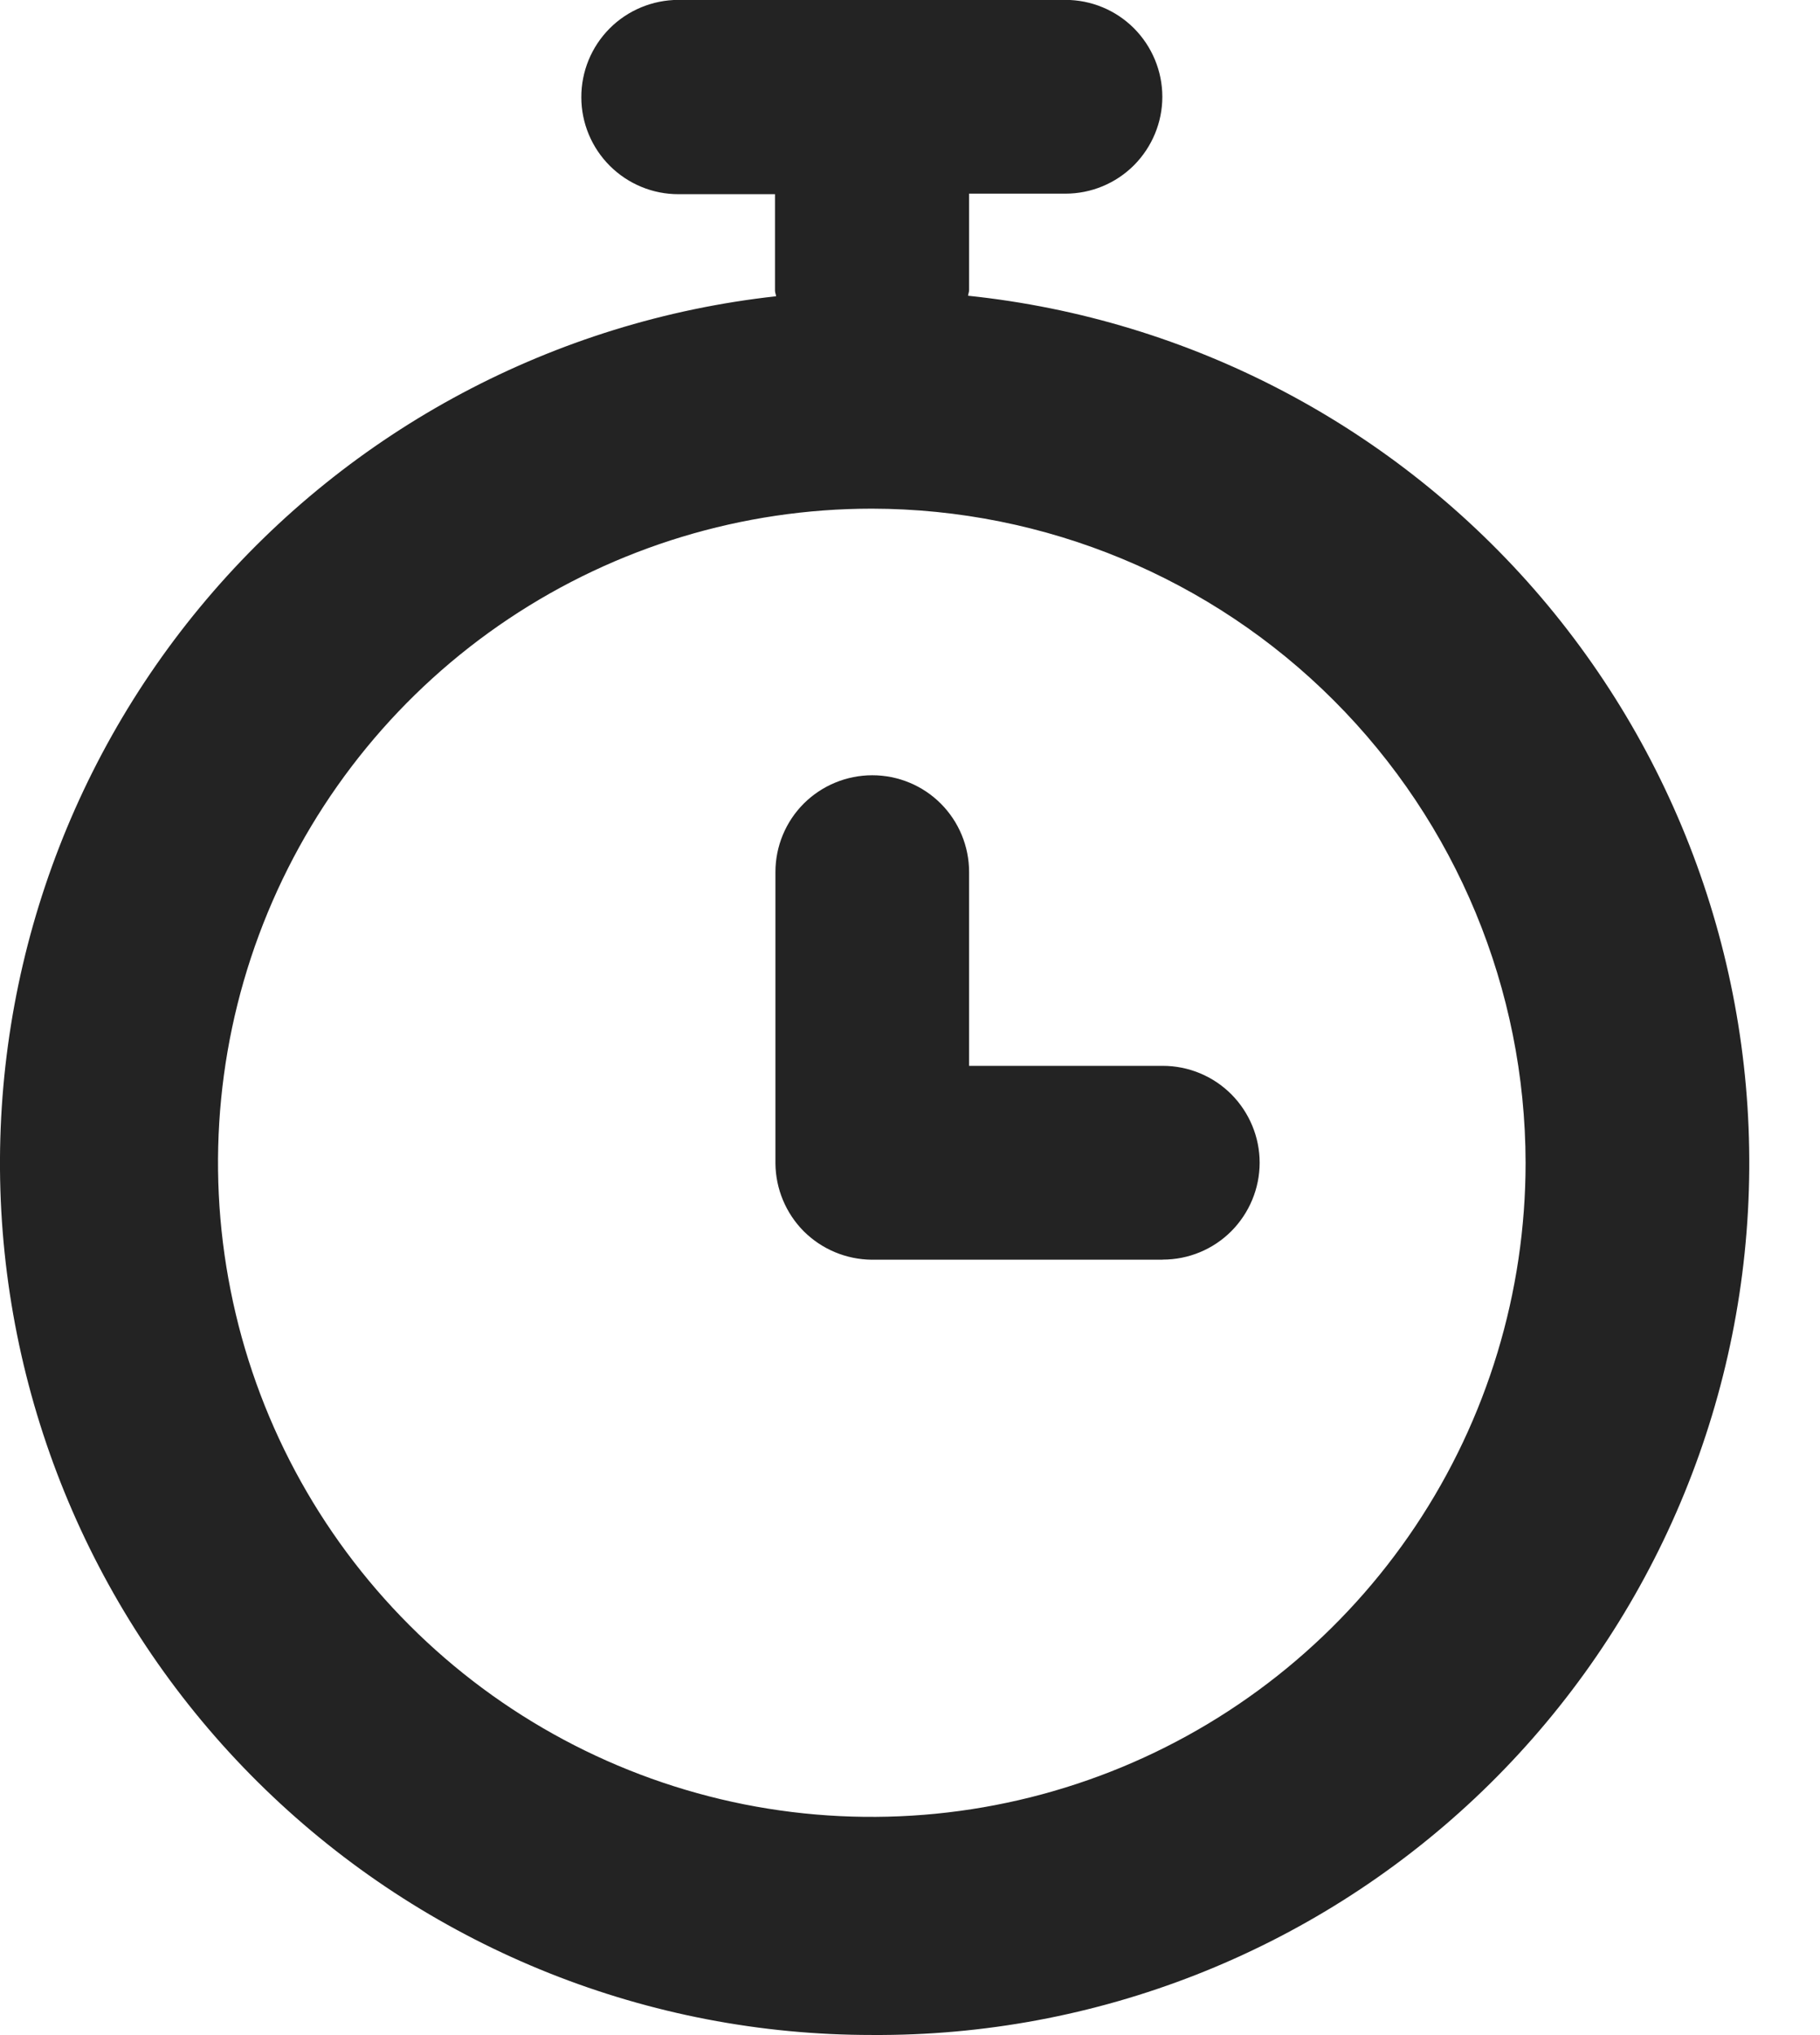 <svg width="17" height="19" viewBox="0 0 17 19" fill="none" xmlns="http://www.w3.org/2000/svg">
<path d="M8.143 18.999C6.061 19 4.058 18.202 2.546 16.771C1.033 15.341 0.127 13.384 0.012 11.306C-0.102 9.227 0.584 7.183 1.93 5.595C3.276 4.006 5.18 2.994 7.249 2.766C7.248 2.758 7.247 2.75 7.244 2.742C7.241 2.733 7.239 2.723 7.239 2.713V1.813H6.339C6.099 1.814 5.868 1.719 5.697 1.549C5.527 1.38 5.43 1.149 5.43 0.909C5.429 0.668 5.524 0.437 5.694 0.266C5.863 0.096 6.094 -0 6.334 -0.001L9.952 -0.001C10.192 -0.001 10.422 0.094 10.592 0.264C10.761 0.434 10.857 0.664 10.857 0.904C10.857 1.143 10.761 1.373 10.592 1.543C10.422 1.713 10.192 1.808 9.952 1.808H9.052V2.708C9.052 2.718 9.05 2.728 9.047 2.737C9.045 2.745 9.043 2.753 9.042 2.761C11.122 2.978 13.038 3.986 14.395 5.577C15.751 7.169 16.443 9.221 16.327 11.308C16.212 13.396 15.297 15.359 13.774 16.791C12.25 18.223 10.234 19.013 8.143 18.999ZM8.143 4.749C6.935 4.749 5.755 5.107 4.75 5.778C3.746 6.449 2.963 7.403 2.501 8.519C2.039 9.635 1.918 10.863 2.154 12.047C2.389 13.232 2.971 14.32 3.825 15.174C4.679 16.028 5.767 16.61 6.952 16.846C8.136 17.081 9.364 16.96 10.48 16.498C11.596 16.036 12.55 15.253 13.221 14.249C13.892 13.245 14.25 12.064 14.25 10.856C14.248 9.237 13.604 7.685 12.459 6.54C11.315 5.395 9.762 4.751 8.143 4.749ZM10.857 11.761H8.143C7.905 11.759 7.677 11.664 7.508 11.496C7.34 11.327 7.245 11.099 7.243 10.861V8.142C7.243 7.902 7.338 7.672 7.508 7.502C7.678 7.333 7.908 7.238 8.148 7.238C8.388 7.238 8.618 7.333 8.787 7.502C8.957 7.672 9.052 7.902 9.052 8.142V9.951H10.861C11.101 9.951 11.331 10.046 11.501 10.216C11.67 10.386 11.766 10.616 11.766 10.855C11.766 11.095 11.67 11.325 11.501 11.495C11.331 11.665 11.101 11.76 10.861 11.76L10.857 11.761Z" fill="#232323"/>
</svg>
